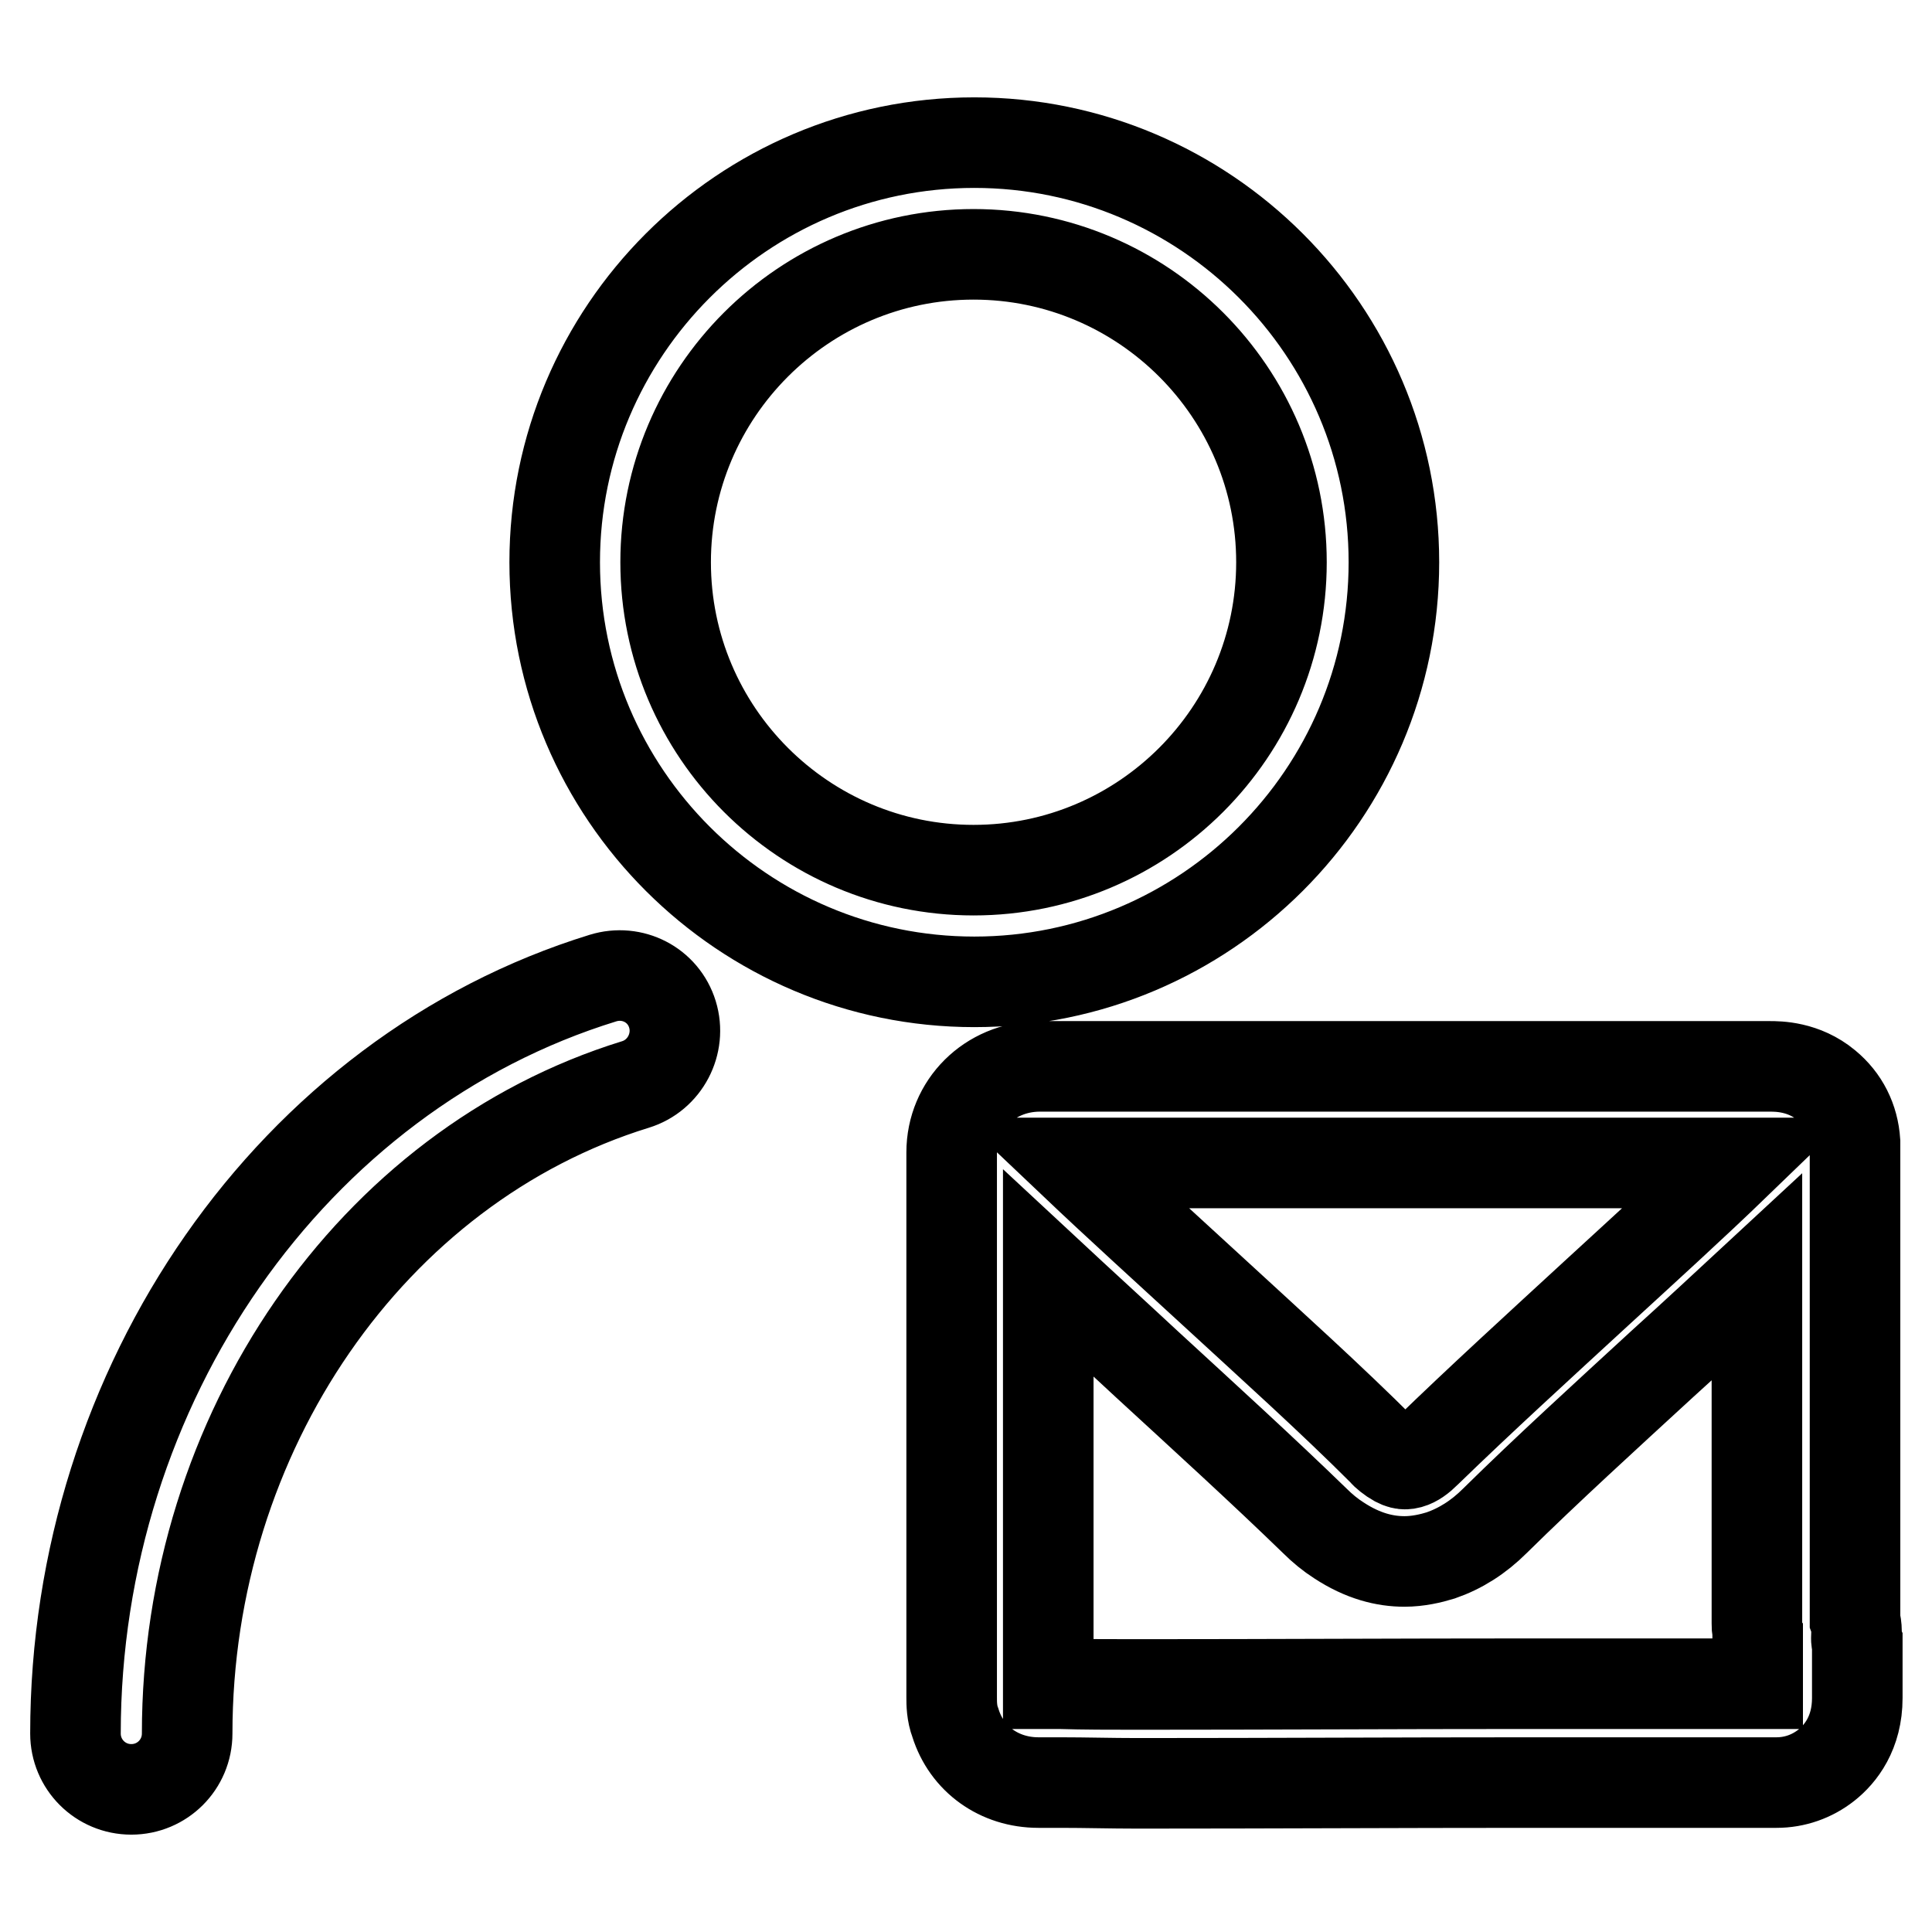 <?xml version="1.0" encoding="utf-8"?>
<!-- Svg Vector Icons : http://www.onlinewebfonts.com/icon -->
<!DOCTYPE svg PUBLIC "-//W3C//DTD SVG 1.1//EN" "http://www.w3.org/Graphics/SVG/1.1/DTD/svg11.dtd">
<svg version="1.1" xmlns="http://www.w3.org/2000/svg" xmlns:xlink="http://www.w3.org/1999/xlink" x="0px" y="0px" viewBox="0 0 256 256" enable-background="new 0 0 256 256" xml:space="preserve">
<g> <path stroke-width="12" fill-opacity="0" stroke="#000000"  d="M246,216.2c0-0.6-0.1-1.2-0.2-1.5c0-2.1,0-4.2,0-6.3l0-8.7c0-14.8,0-29.5,0-44.3l0-0.4c0-1,0-1.4,0-1.7 c0-0.2,0-0.3,0-0.5c0-0.4,0-0.9,0-1.5c-0.2-3-1.5-5.6-3.8-7.5c-3-2.5-6.4-2.5-7.5-2.5l-96.5,0l-0.1,0l-0.3,0 c-6.5,0.1-11.5,5.1-11.5,11.4c0,16,0,32.4,0,48.1c0,8,0,16,0,24.1c0,0.8,0,2.1,0.5,3.4c1.5,4.8,5.8,7.9,11,7.9l2.9,0 c3.3,0,6.7,0.1,10.1,0.1h0.7c17.1,0,34.2-0.1,51.3-0.1l13.8,0l5.3,0c4.4,0,8.9,0,13.3,0h0.4c2.4,0,4.7-0.8,6.6-2.3 c1.9-1.5,4.1-4.3,4.1-8.9c0-2.1,0-4.6,0-7.2C245.9,217.4,246,216.8,246,216.2z M230.1,154.1c-5.9,5.7-12.3,11.5-18.5,17.2 c-7.6,7-15.5,14.2-22.6,21.1c-0.8,0.8-1.5,1.3-2.2,1.5c-0.4,0.1-1,0.3-2.2-0.5c-0.4-0.3-0.9-0.6-1.3-1.1c-7-7-14.9-14.1-22.5-21.1 c-6.2-5.7-12.6-11.5-18.5-17.1L230.1,154.1z M232.9,217.1c0,2.1,0,4.1,0,6c-3.8,0-7.6,0-11.5,0l-3.4,0l-15.7,0 c-17.1,0-34.2,0.1-51.2,0.1l-0.7,0c-3.3,0-6.7,0-10-0.1l-1.5,0c0-7.5,0-15,0-22.5c0-10.5,0-21.2,0-31.9c4.3,4,8.8,8.1,13.1,12.1 c7.5,6.9,15.3,14,22.2,20.7c1,1,2.1,1.9,3.2,2.6c3.2,2.1,6.1,2.8,8.7,2.8c1.8,0,3.5-0.4,4.8-0.8c2.6-0.9,5-2.4,7.2-4.6 c6.9-6.8,14.7-13.9,22.2-20.8c4.2-3.8,8.4-7.7,12.5-11.5c0,10.1,0,20.2,0,30.3v8.7c0,2.3,0,4.6,0,6.9c0,0.4,0,0.7,0.1,1 C232.9,216.5,232.9,216.8,232.9,217.1z M79.9,129.6C38.7,142.3,10,183.5,10,229.7c0,4.1,3.3,7.4,7.4,7.4c4.1,0,7.4-3.3,7.4-7.4 c0-39.8,24.4-75.2,59.4-86c3.9-1.2,6.1-5.4,4.9-9.3C87.9,130.5,83.8,128.4,79.9,129.6z M184.7,74.5c0-30.7-25-55.6-55.6-55.6 c-30.7,0-55.6,25-55.6,55.6c0,30.7,25,55.6,55.6,55.6C159.7,130.1,184.7,105.2,184.7,74.5z M88.2,74.5c0-22.5,18.3-40.8,40.8-40.8 c22.5,0,40.8,18.3,40.8,40.8c0,22.5-18.3,40.8-40.8,40.8C106.5,115.3,88.2,97,88.2,74.5z"/></g>
</svg>